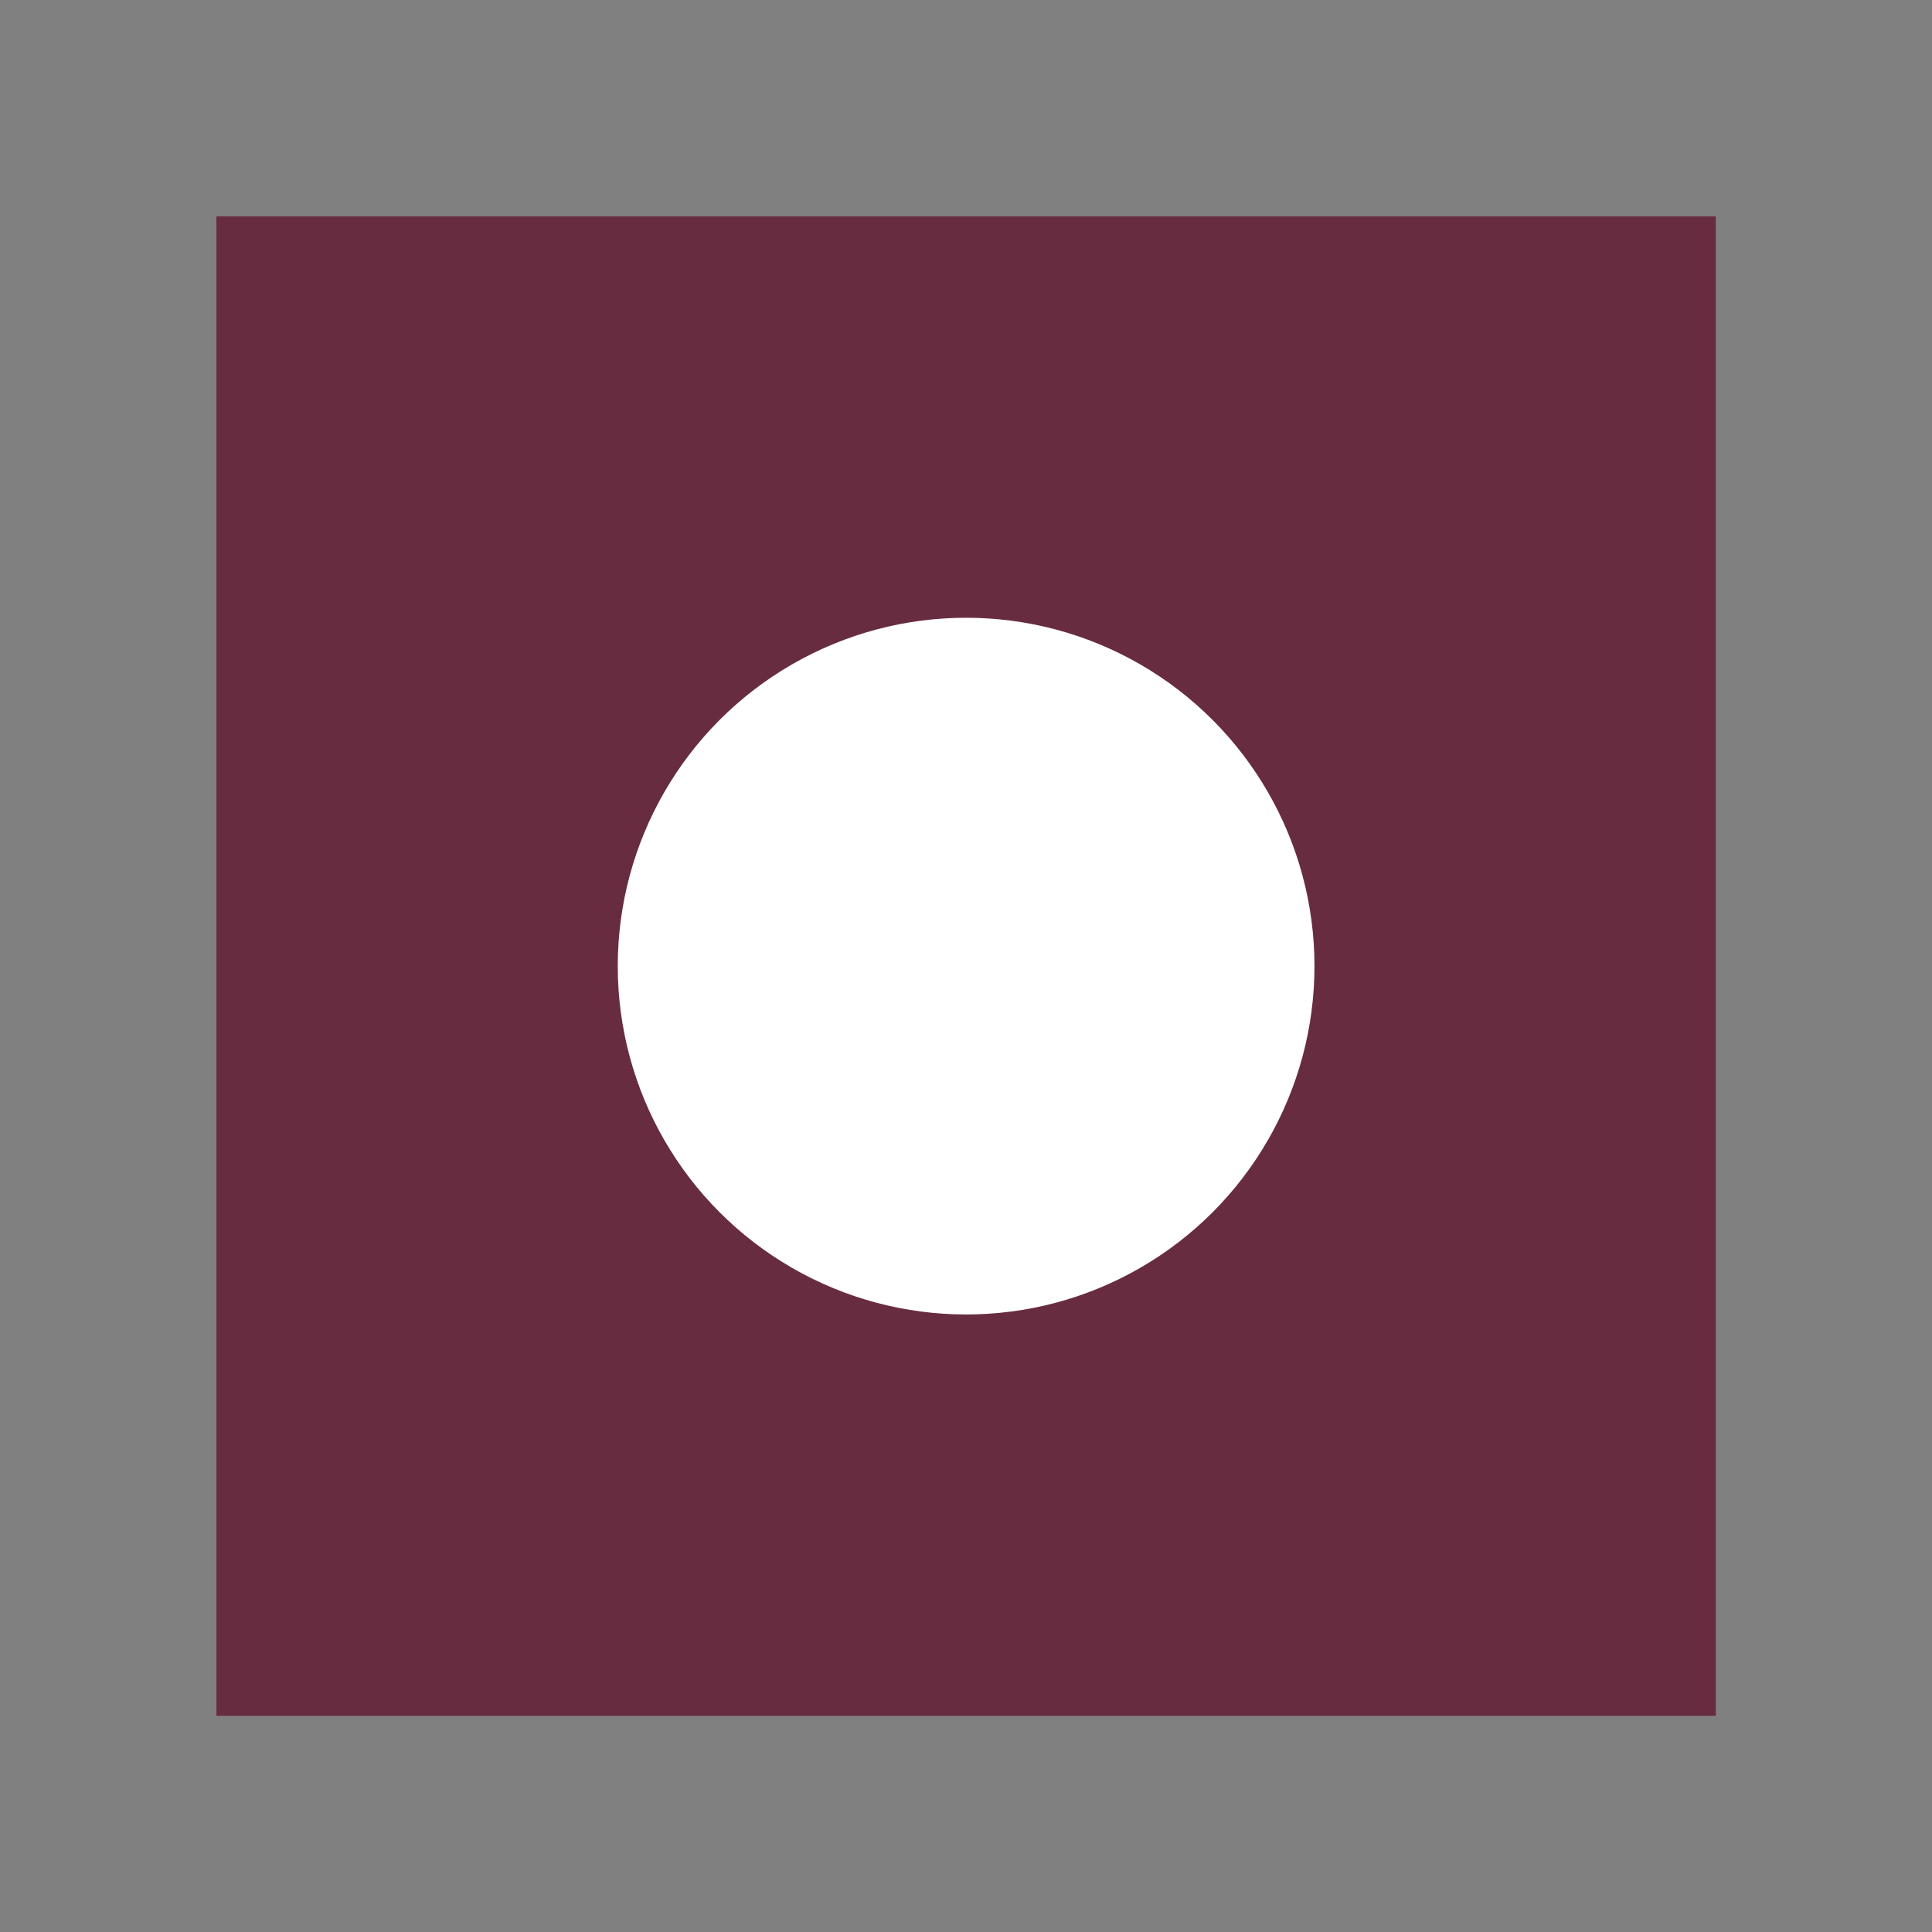 <svg viewBox="0 0 84.19 84.19" xmlns="http://www.w3.org/2000/svg" data-name="Layer 2" id="Layer_2">
  <rect x="0" y="0" width="84.19" height="84.19" fill="#808080" stroke="none"/>
  <defs>
    <style>
      .cls-1 {
        fill: none;
      }

      .cls-2 {
        fill: #682c40;
      }

      .cls-3 {
        fill: #fff;
      }
    </style>
  </defs>
  <g data-name="Layer 1" id="Layer_1-2">
    <g>
      <g>
        <rect height="65.34" width="65.34" y="9.43" x="9.43" class="cls-2"></rect>
        <circle r="15.18" cy="42.1" cx="42.1" class="cls-3"></circle>
      </g>
      <rect height="84.19" width="84.19" class="cls-1"></rect>
    </g>
  </g>
</svg>